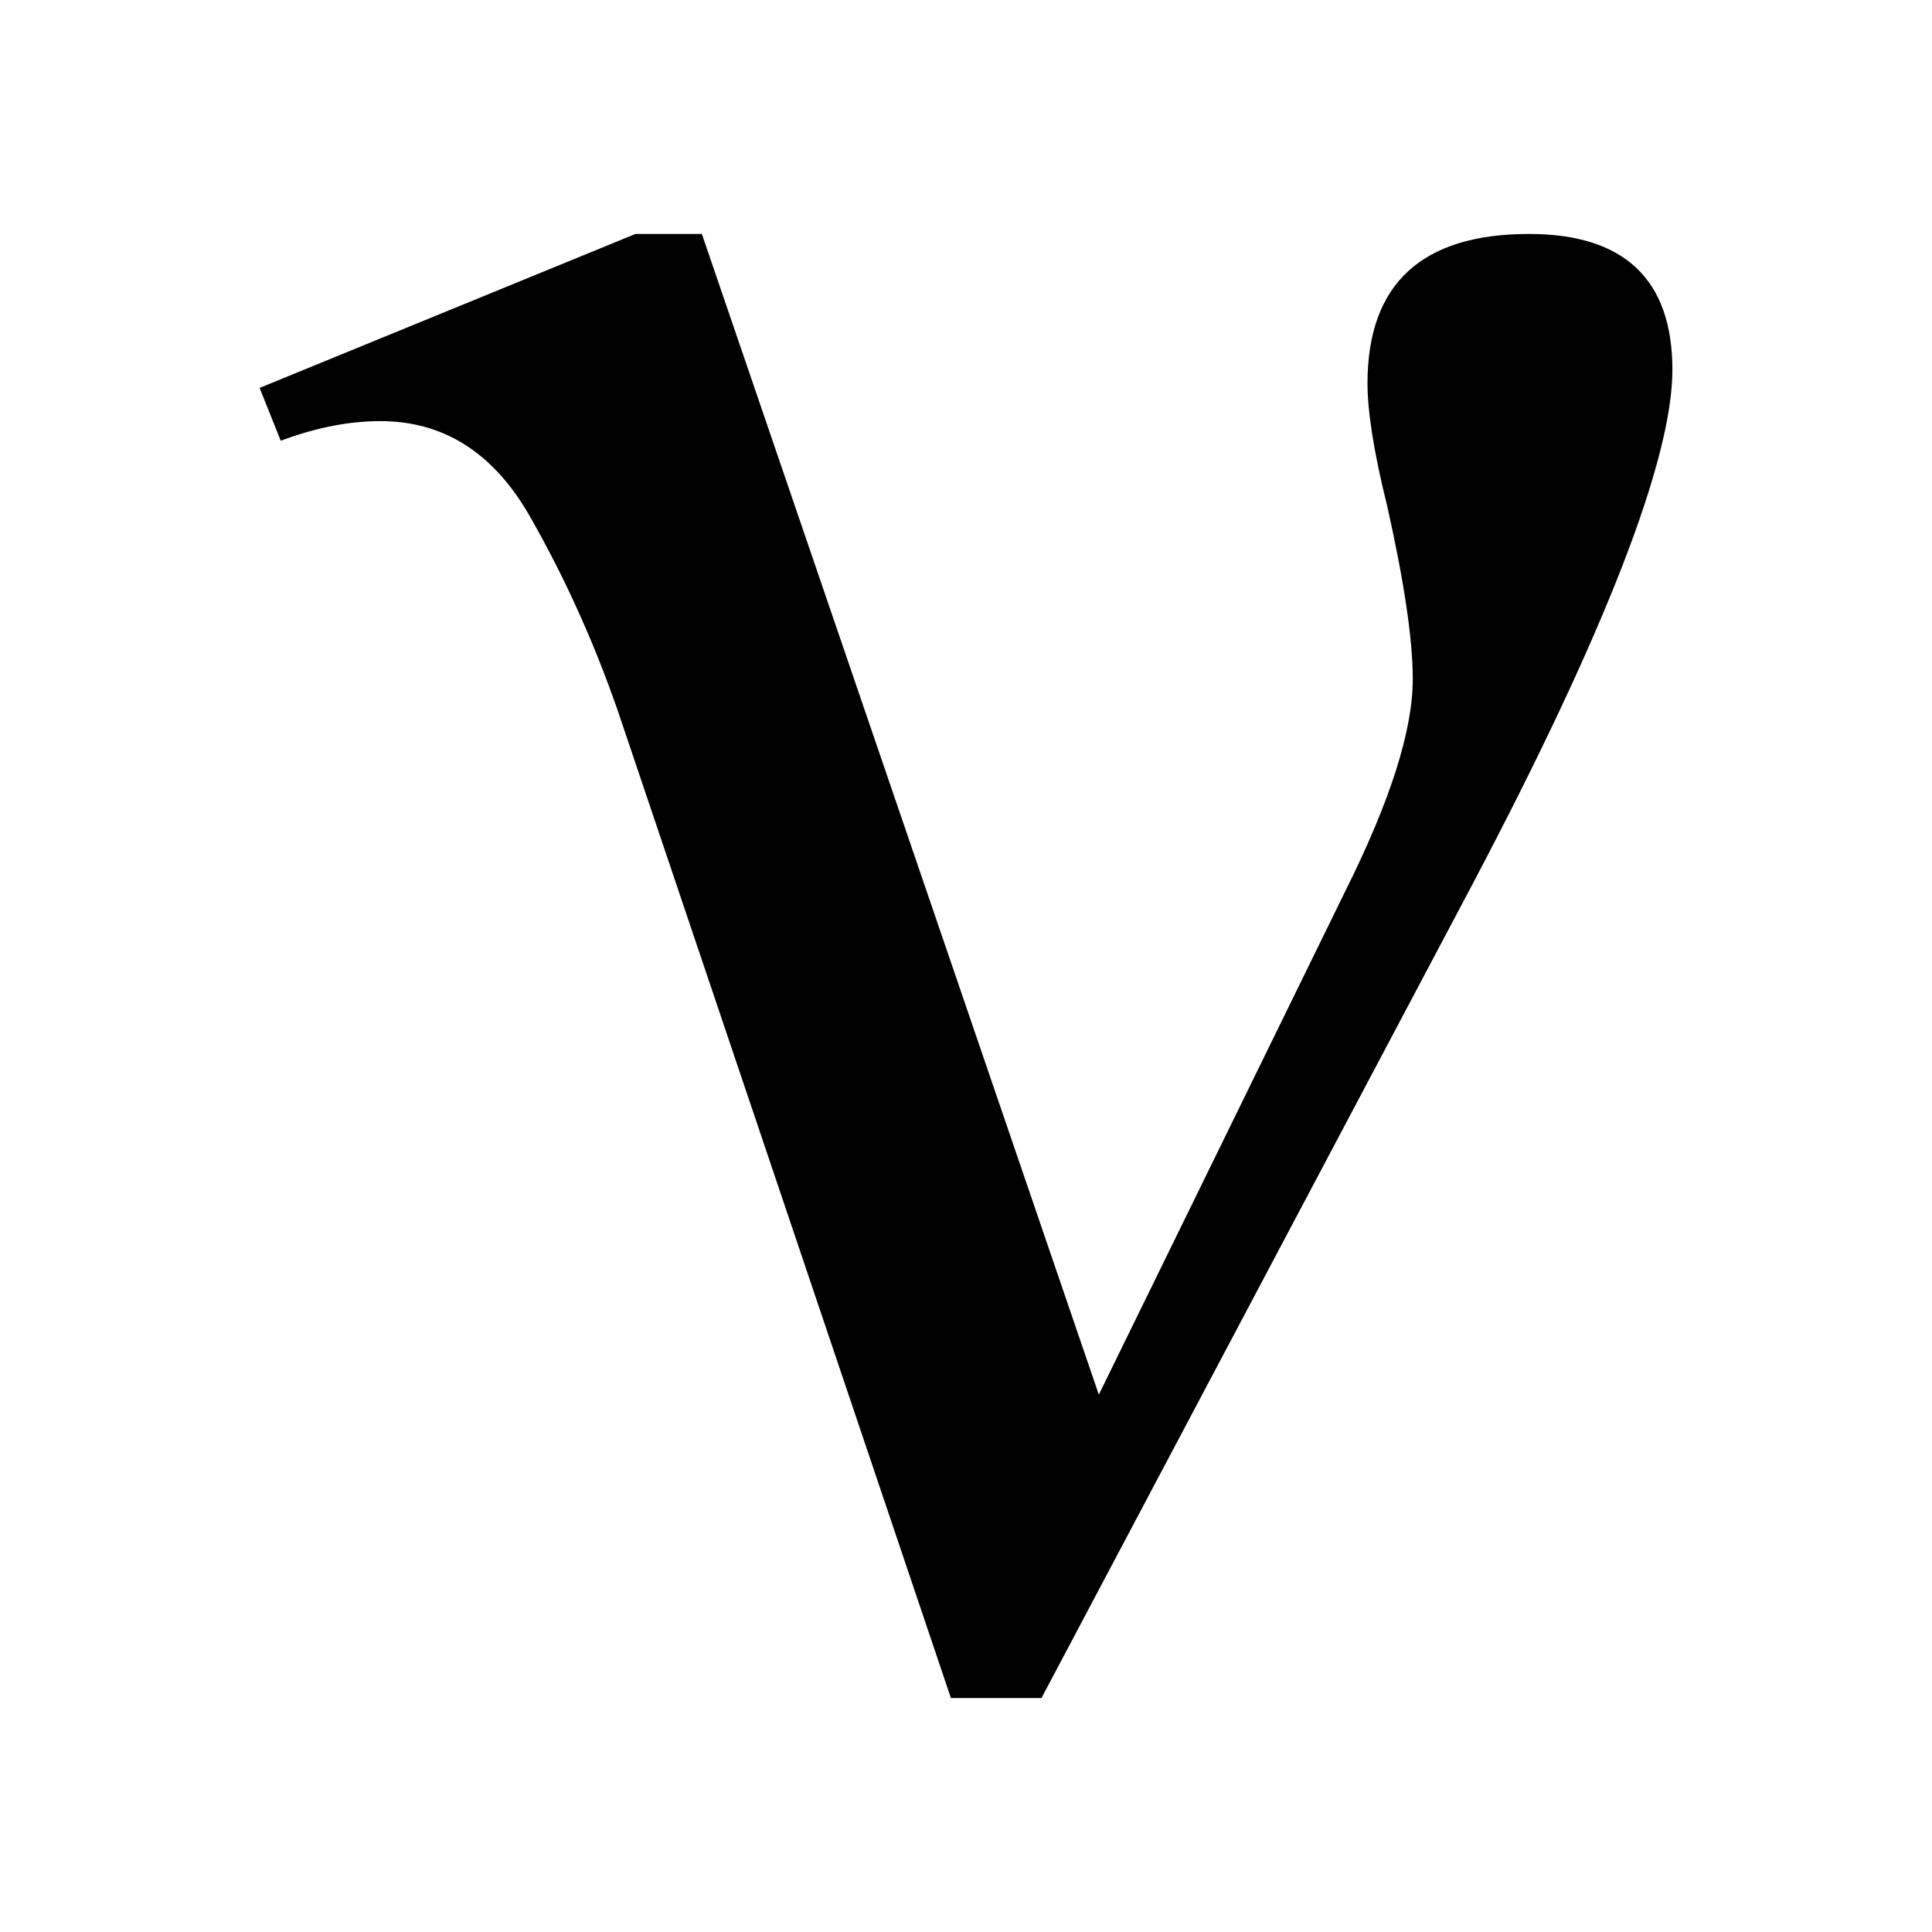 <?xml version="1.0" encoding="utf-8"?>
<svg version="1.1" xmlns="http://www.w3.org/2000/svg" xmlns:xlink="http://www.w3.org/1999/xlink" x="0px" y="0px"
	 viewBox="0 0 128 128" style="enable-background:new 0 0 128 128;" xml:space="preserve">
<g>
	<path d="M63,112.5L40.9,47c-1.5-4.3-3.4-8.6-5.8-12.8s-5.7-6.3-9.9-6.3c-2,0-4.2,0.4-6.6,1.3l-1.4-3.5l24.9-10.2h4.4l26.3,76.9
		l16.3-33.3c3-6,4.5-10.7,4.5-14.1c0-2.7-0.6-6.6-1.7-11.5c-0.9-3.6-1.3-6.3-1.3-8.1c0-6.6,3.6-9.9,10.7-9.9c6.3,0,9.5,3,9.5,9
		c0,5.9-4.4,17.3-13.2,34L69,112.5H63z"/>
</g>
</svg>

